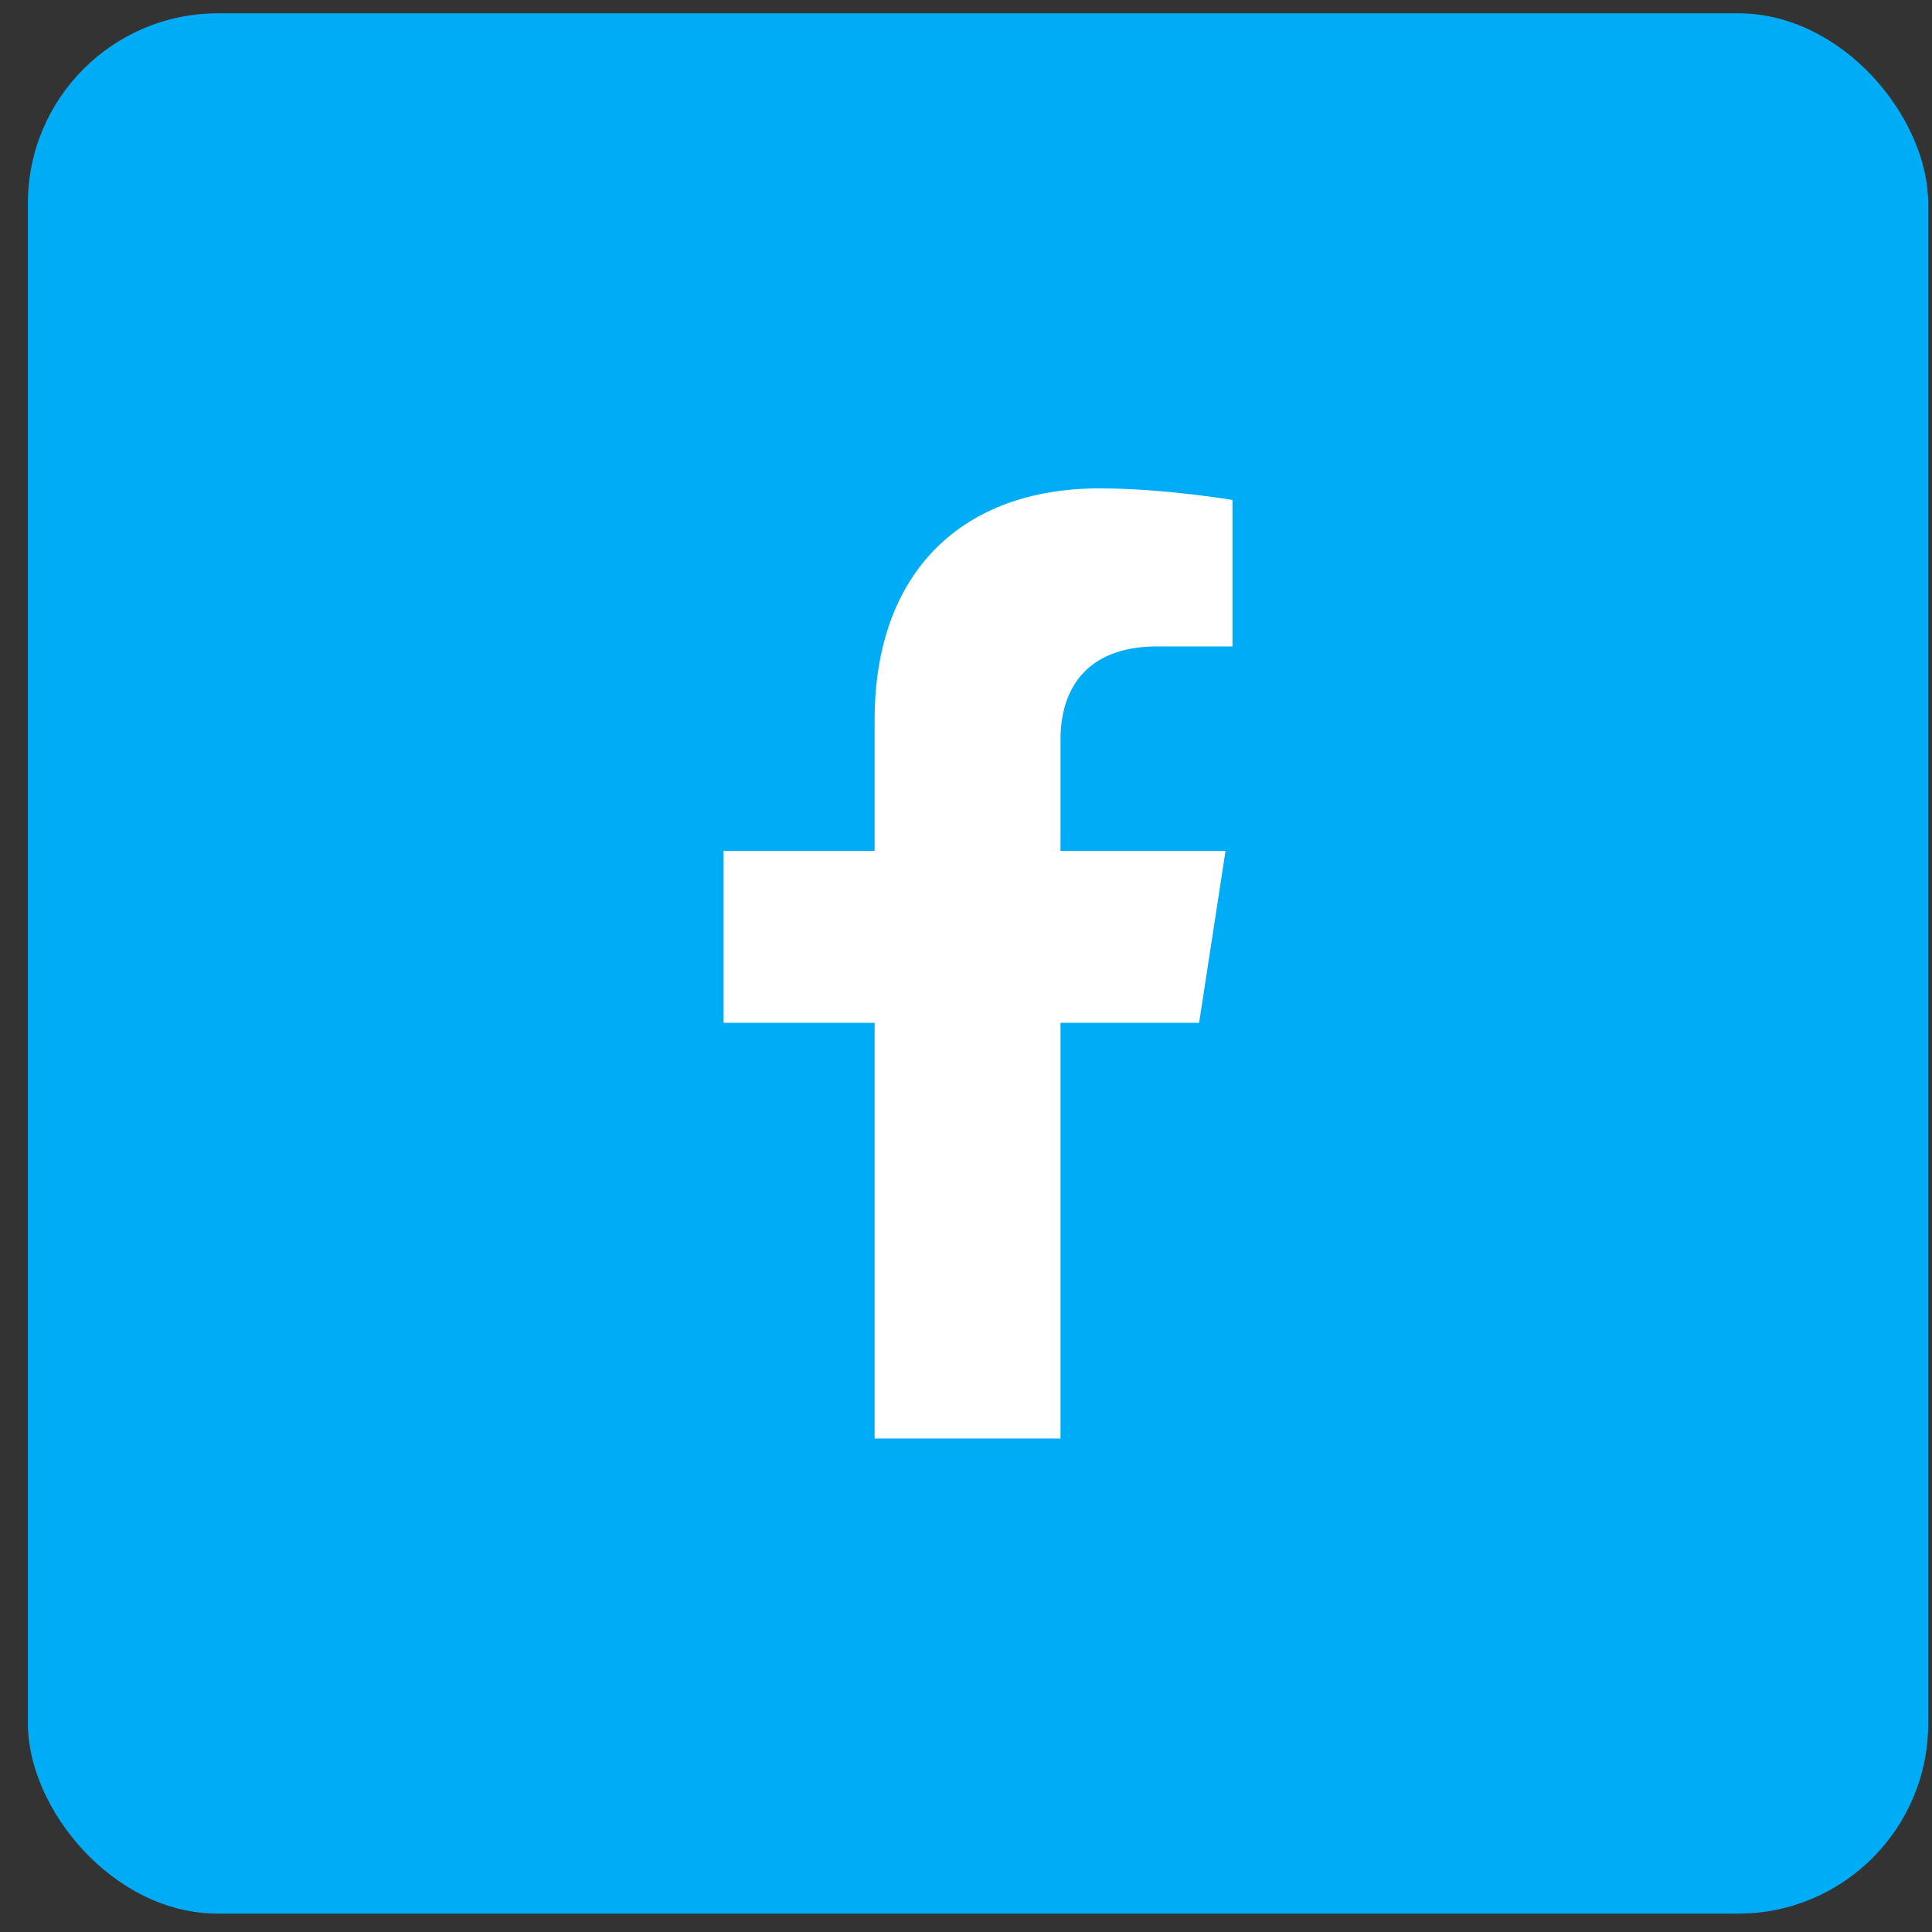 <svg width="61" height="61" viewBox="0 0 61 61" fill="none" xmlns="http://www.w3.org/2000/svg">
<rect x="0" y="0" width="61" height="61" fill="#333333" stroke="none"/>
<rect x="0.88" y="0.42" width="60" height="60" rx="6" fill="#00ACF6"/>
<path d="M37.86 32.295L38.694 26.866H33.484V23.342C33.484 21.857 34.212 20.409 36.545 20.409H38.913V15.787C38.913 15.787 36.764 15.42 34.709 15.42C30.419 15.42 27.615 18.02 27.615 22.728V26.866H22.846V32.295H27.615V45.42H33.484V32.295H37.86Z" fill="white"/>
</svg>
